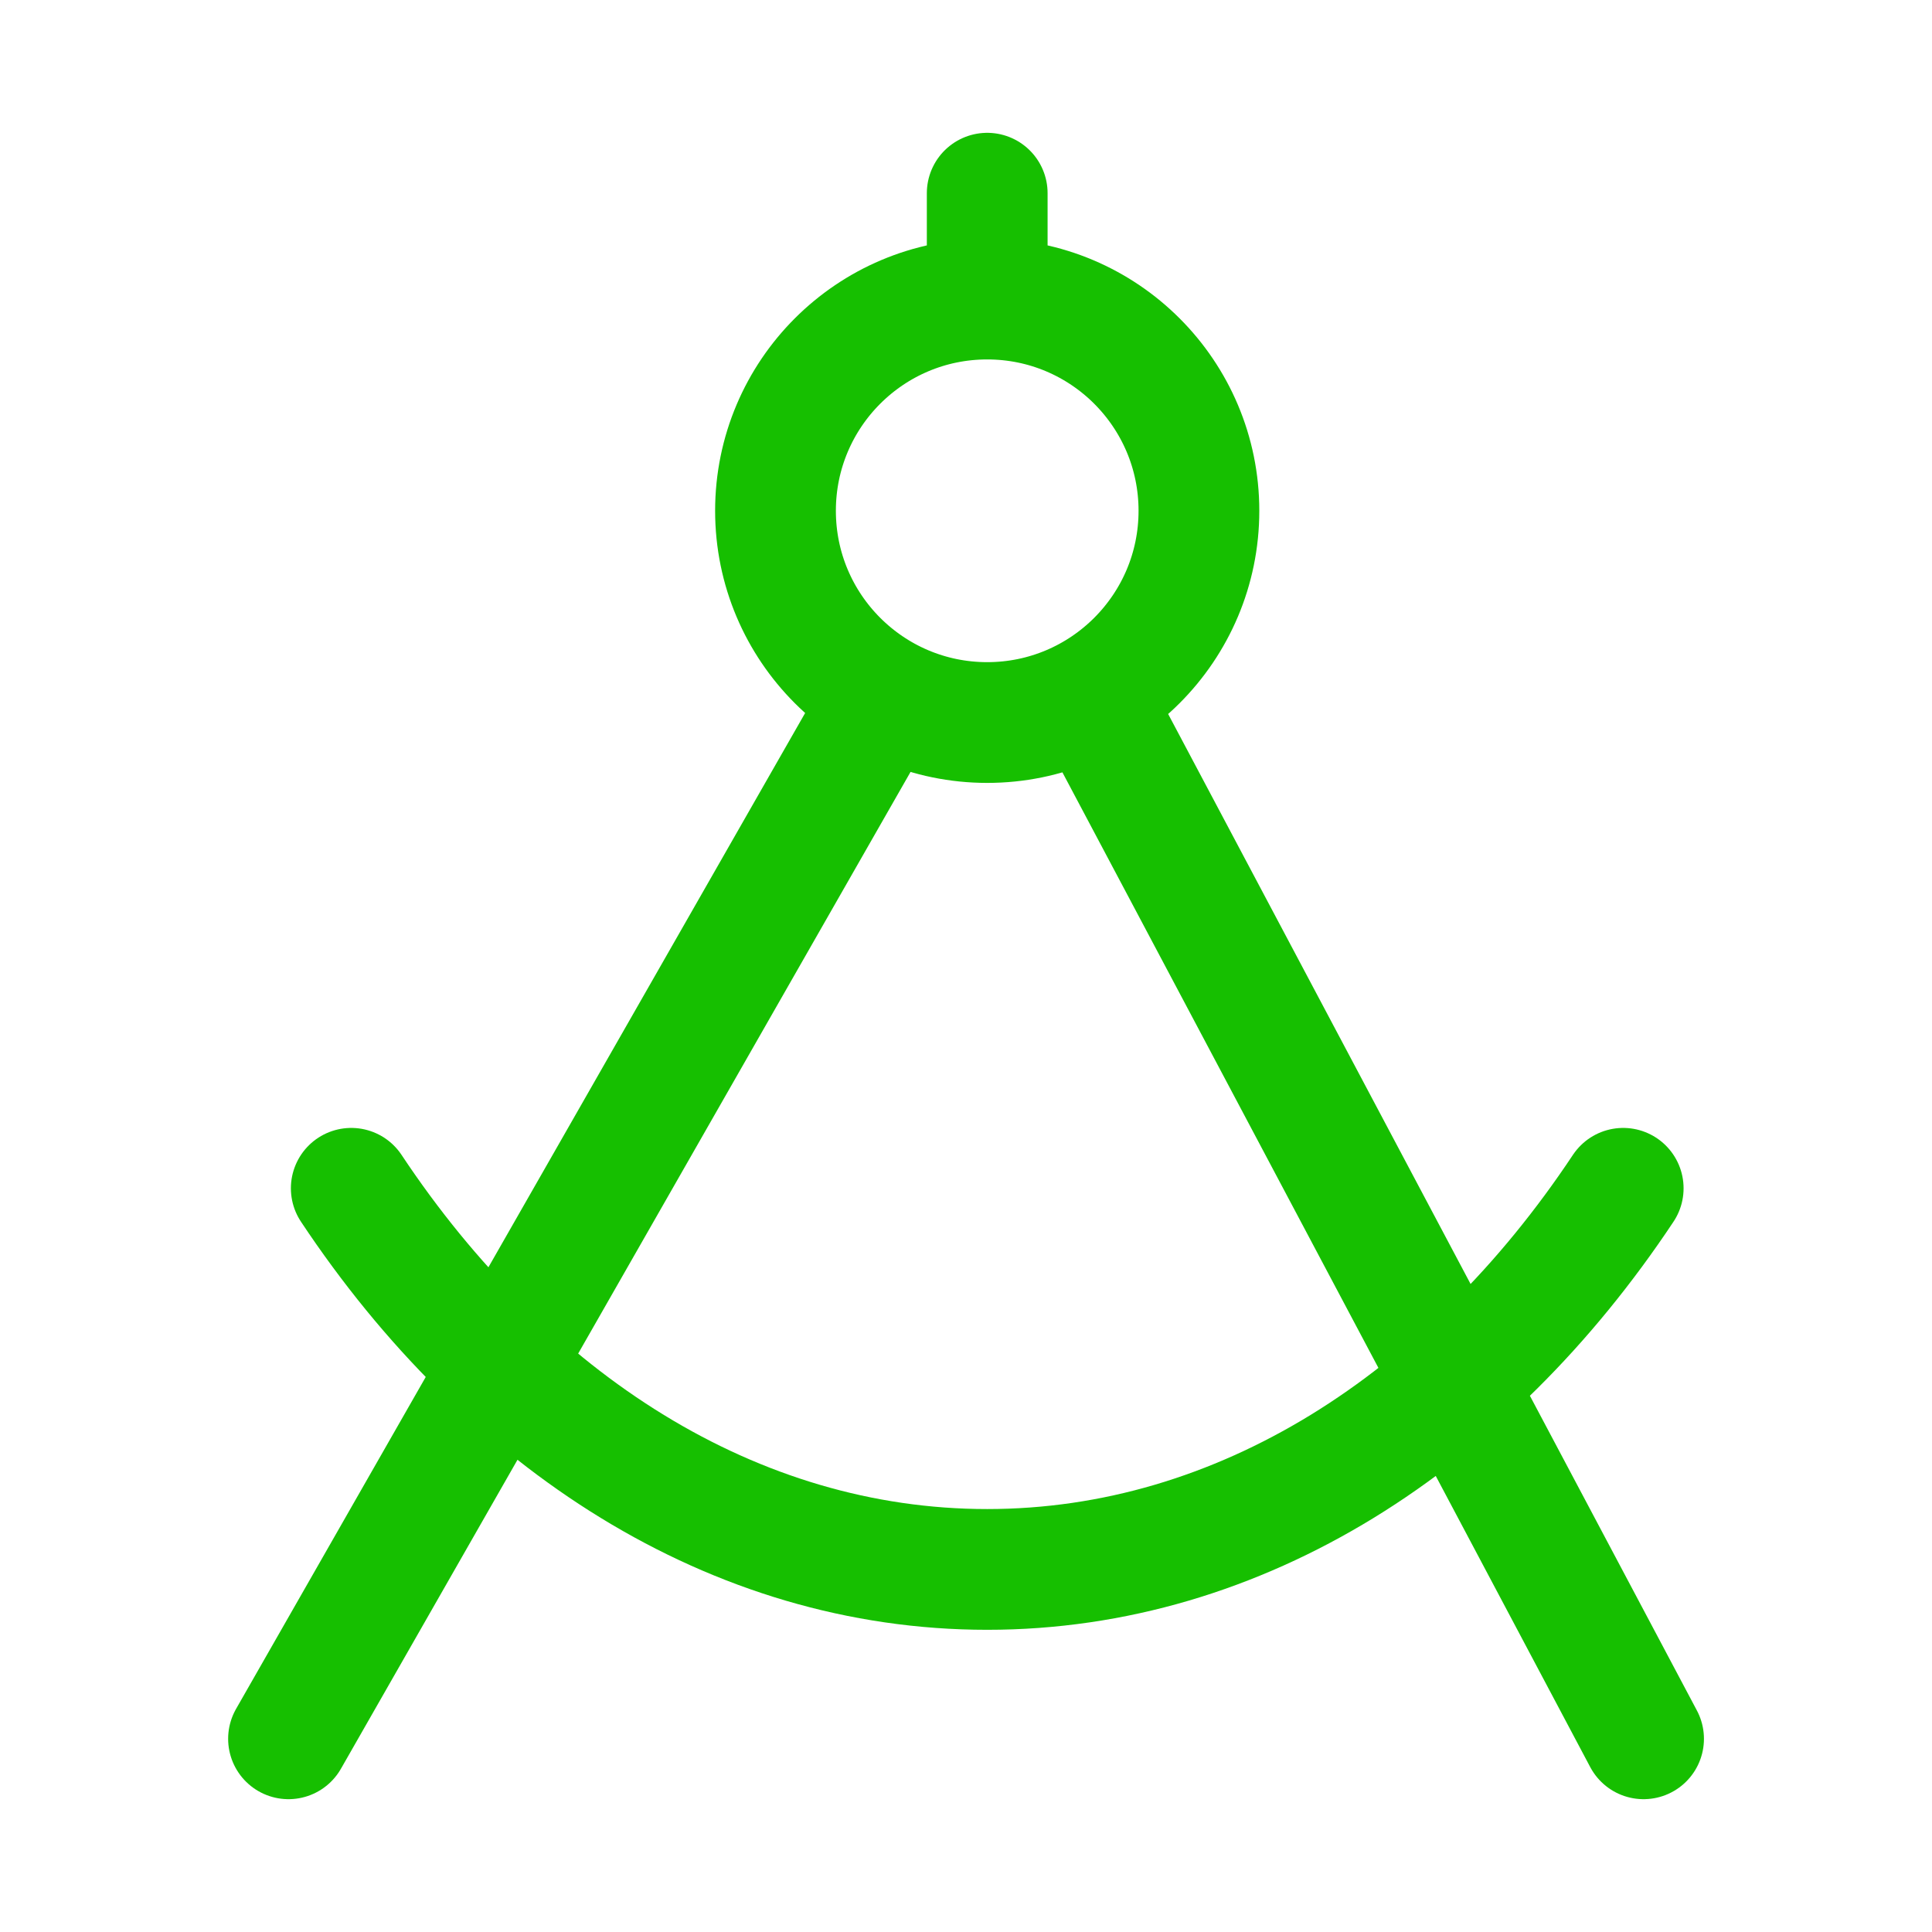 <svg width="48" height="48" viewBox="0 0 48 48" fill="none" xmlns="http://www.w3.org/2000/svg">
<path d="M7.168 43.2L21.897 17.424M27.157 17.424L40.834 43.2M8.727 29.523C12.582 35.328 18.232 38.992 24.527 38.992C30.823 38.992 36.472 35.328 40.328 29.523M24.527 7.43C21.622 7.43 19.267 9.785 19.267 12.69C19.267 15.595 21.622 17.951 24.527 17.951C27.432 17.951 29.787 15.595 29.787 12.69C29.787 9.785 27.432 7.43 24.527 7.43ZM24.527 7.43V4.8" stroke="#16BF00" stroke-width="3" stroke-linecap="round" stroke-linejoin="round"/>
</svg>
